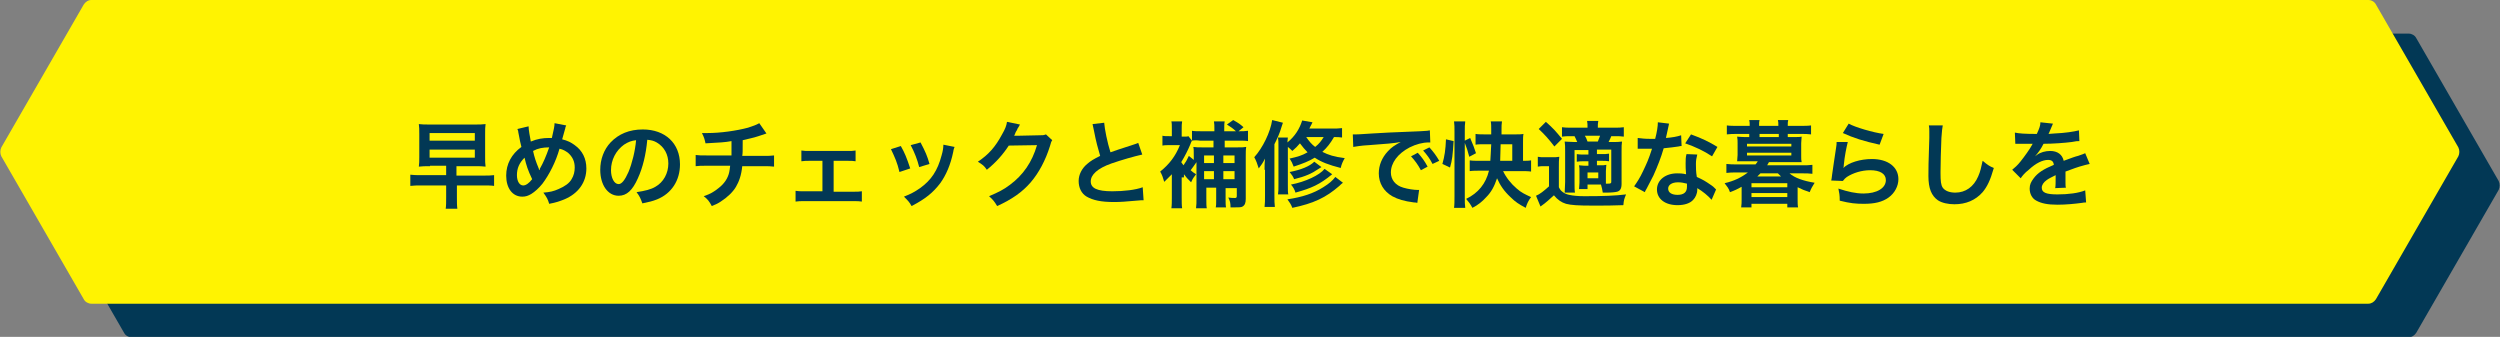 <?xml version="1.0" encoding="utf-8"?>
<!-- Generator: Adobe Illustrator 28.1.0, SVG Export Plug-In . SVG Version: 6.00 Build 0)  -->
<svg version="1.1" id="レイヤー_1" xmlns="http://www.w3.org/2000/svg" xmlns:xlink="http://www.w3.org/1999/xlink" x="0px"
	 y="0px" viewBox="0 0 558.1 75.2" style="enable-background:new 0 0 558.1 75.2;" xml:space="preserve">
<rect x="0" y="0" width="558.1" height="75.2" fill="#808080" stroke="none"/>
<style type="text/css">
	.st0{fill:#023855;}
	.st1{fill:#FFF301;}
</style>
<g>
	<g>
		<path class="st0" d="M537.7,7.5H29.4c-0.7,0-1.3,0.4-1.7,1L9.3,40.4c-0.3,0.6-0.3,1.4,0,2l18.4,31.9c0.3,0.6,1,1,1.7,1h508.3
			c0.7,0,1.3-0.4,1.7-1l18.4-31.9c0.3-0.6,0.3-1.4,0-2L539.4,8.5C539.1,7.9,538.4,7.5,537.7,7.5z"/>
		<path class="st1" d="M528.7,0H20.4c-0.7,0-1.3,0.4-1.7,1L0.3,32.9c-0.3,0.6-0.3,1.4,0,2l18.4,31.9c0.3,0.6,1,1,1.7,1h508.3
			c0.7,0,1.3-0.4,1.7-1l18.4-31.9c0.3-0.6,0.3-1.4,0-2L530.4,1C530.1,0.4,529.4,0,528.7,0z"/>
	</g>
	<g>
		<path class="st0" d="M96,37.1c-1.1,0-1.7,0-2.5,0.1c0.1-0.7,0.1-1.2,0.1-2.2v-5c0-1.1,0-1.6-0.1-2.3c0.8,0.1,1.3,0.1,2.5,0.1h9.9
			c1.2,0,1.7,0,2.5-0.1c-0.1,0.7-0.1,1.2-0.1,2.2V35c0,1,0,1.5,0.1,2.2c-0.8-0.1-1.3-0.1-2.5-0.1h-4v2.1h5.8c1.2,0,1.9,0,2.6-0.1
			v2.4c-0.7-0.1-1.4-0.1-2.6-0.1H102v2.5c0,1.2,0,2,0.1,2.7h-2.6c0.1-0.6,0.1-1.5,0.1-2.7v-2.5h-5.4c-1.1,0-1.8,0-2.6,0.1V39
			c0.7,0.1,1.4,0.1,2.6,0.1h5.4v-2.1H96z M95.9,31.4H106v-1.7H95.9V31.4z M95.9,35.2H106v-1.8H95.9V35.2z"/>
		<path class="st0" d="M118,28.2c0,0.8,0.3,2.3,0.5,3.4c1.4-0.6,2.7-0.8,4.1-0.8c0.1,0,0.3,0,0.6,0c0.4-1.8,0.6-2.6,0.6-3.3l2.6,0.5
			c-0.1,0.3-0.2,0.4-0.2,0.6c-0.3,1.1-0.6,2.2-0.7,2.5c1.2,0.3,2,0.7,2.8,1.3c1.7,1.2,2.6,3,2.6,5.2c0,3.1-1.8,5.6-4.9,6.9
			c-1,0.4-1.8,0.7-3.4,1c-0.3-1-0.5-1.4-1.3-2.5c1.4-0.1,2.3-0.3,3.4-0.8c1.4-0.6,2.4-1.3,2.9-2.2c0.5-0.8,0.7-1.7,0.7-2.6
			c0-1.4-0.5-2.4-1.5-3.3c-0.6-0.4-1-0.7-1.9-0.9c-0.8,2.9-2.3,5.8-3.8,7.8c-0.8,1-1.7,1.8-2.5,2.3c-0.7,0.4-1.2,0.6-2,0.6
			c-2.2,0-3.6-1.9-3.6-4.7c0-2.6,1.2-4.8,3.4-6.4c-0.1-0.3-0.5-2.1-0.7-3.3c0-0.3-0.1-0.4-0.2-0.7L118,28.2z M115.4,39.1
			c0,1.4,0.6,2.3,1.4,2.3c0.6,0,1.3-0.5,2-1.4c-1-2.1-1.3-3.1-1.7-4.8C115.9,36.4,115.4,37.6,115.4,39.1z M120.4,38
			c0.1-0.1,0.1-0.2,0.1-0.3c0.8-1.4,1.4-2.8,2.1-4.8c-1.4,0-2.5,0.2-3.6,0.8c0.3,1.4,0.6,2.3,1.3,4C120.3,37.8,120.3,37.9,120.4,38
			L120.4,38z"/>
		<path class="st0" d="M142.4,39.8c-1.2,2.7-2.5,3.9-4.3,3.9c-2.4,0-4.1-2.4-4.1-5.8c0-2.3,0.8-4.5,2.3-6.1c1.8-1.9,4.2-2.9,7.2-2.9
			c5,0,8.3,3.1,8.3,7.8c0,3.6-1.9,6.5-5.1,7.8c-1,0.4-1.8,0.6-3.3,0.9c-0.4-1.1-0.6-1.6-1.3-2.5c1.9-0.3,3.2-0.6,4.2-1.2
			c1.8-1,2.9-3,2.9-5.2c0-2-0.9-3.7-2.6-4.7c-0.7-0.4-1.2-0.5-2.1-0.6C144.2,34.5,143.5,37.4,142.4,39.8z M139.3,32.3
			c-1.8,1.3-2.9,3.4-2.9,5.7c0,1.7,0.7,3.1,1.7,3.1c0.7,0,1.4-0.9,2.2-2.7c0.8-1.9,1.5-4.7,1.7-7.1C141,31.4,140.2,31.7,139.3,32.3z
			"/>
		<path class="st0" d="M171.1,29.8c-0.3,0.1-0.3,0.1-1.8,0.6c-1.2,0.4-1.9,0.5-3.5,0.9c0,2.8,0,2.8-0.1,3.5h4.5c1.4,0,1.8,0,2.6-0.1
			v2.5c-0.8-0.1-1.2-0.1-2.5-0.1h-4.6c-0.2,2-0.7,3.4-1.4,4.6c-0.7,1.2-2,2.4-3.4,3.3c-0.6,0.4-1,0.6-2,1c-0.6-1.1-0.9-1.5-1.8-2.2
			c1.5-0.5,2.3-1,3.3-1.8c1.3-1,2.1-2.2,2.4-3.6c0.1-0.4,0.1-0.7,0.2-1.4h-5.2c-1.3,0-1.7,0-2.5,0.1v-2.5c0.8,0.1,1.1,0.1,2.6,0.1
			h5.4c0-0.9,0-1.7,0-3.2c-1.7,0.3-2.4,0.3-5.8,0.5c-0.2-0.9-0.3-1.3-0.8-2.3c0.7,0,1,0,1.3,0c2.8,0,6.4-0.5,9-1.2
			c1.2-0.4,1.8-0.6,2.5-1L171.1,29.8z"/>
		<path class="st0" d="M186.1,42.8h4.3c1,0,1.4,0,2-0.1V45c-0.6-0.1-1-0.1-2-0.1h-10.8c-0.9,0-1.4,0-2,0.1v-2.4
			c0.6,0.1,1,0.1,1.9,0.1h4.1v-6.8h-2.8c-0.8,0-1.2,0-1.9,0.1v-2.4c0.6,0.1,1.1,0.1,1.9,0.1h8.3c0.9,0,1.3,0,1.9-0.1v2.4
			c-0.6-0.1-0.9-0.1-1.9-0.1h-3V42.8z"/>
		<path class="st0" d="M201.1,32.6c0.9,1.6,1.3,2.6,2.1,5l-2.4,0.8c-0.5-2.1-1-3.2-1.9-5.1L201.1,32.6z M213.1,32.8
			c-0.1,0.3-0.2,0.4-0.3,1.1c-0.6,2.9-1.6,5.2-2.9,7c-1.6,2.1-3.3,3.5-6.4,5.1c-0.5-0.9-0.8-1.2-1.7-2.1c1.5-0.6,2.3-1,3.6-1.9
			c2.5-1.8,3.9-3.9,4.8-7.3c0.3-1,0.4-1.8,0.4-2.4L213.1,32.8z M205.5,31.8c1.1,2.1,1.5,3,2,4.8l-2.3,0.7c-0.4-1.6-1-3.2-1.9-4.9
			L205.5,31.8z"/>
		<path class="st0" d="M234.9,31.3c-0.2,0.3-0.3,0.5-0.5,1.3c-1,3.2-2.5,6-4.3,8.1c-1.9,2.2-4.2,3.8-7.5,5.3c-0.6-1-0.9-1.4-1.8-2.2
			c2.1-0.9,3.3-1.5,4.6-2.5c3-2.2,5-5.1,6.1-8.9l-6.3,0.1c-1.3,2-2.9,3.8-4.9,5.4c-0.6-0.9-0.9-1.1-2-1.8c2.4-1.6,3.9-3.3,5.4-6.1
			c0.7-1.2,1-2,1.1-2.8l2.9,0.6c-0.1,0.2-0.1,0.2-0.4,0.7c-0.1,0.1-0.1,0.1-0.3,0.6c-0.1,0.1-0.1,0.1-0.3,0.5
			c-0.1,0.3-0.1,0.3-0.3,0.7c0.3,0,0.6,0,1,0l4.6-0.1c0.8,0,1,0,1.5-0.2L234.9,31.3z"/>
		<path class="st0" d="M246.5,27.4c0.1,1.4,0.7,4.4,1.4,6.6c1.4-0.5,1.4-0.5,5.4-1.8c0.4-0.1,0.5-0.2,0.8-0.3l0.9,2.6
			c-1.8,0.4-4.6,1.2-6.9,2c-3.1,1.1-4.6,2.5-4.6,4c0,1.5,1.4,2.2,4.8,2.2c2.6,0,5.2-0.3,6.8-0.9l0.2,2.9c-0.5,0-0.6,0-1.7,0.1
			c-2.3,0.2-3.4,0.3-4.9,0.3c-2.9,0-4.7-0.4-6.1-1.2c-1.2-0.7-1.8-2-1.8-3.5c0-1.4,0.7-2.8,1.9-3.8c0.8-0.7,1.5-1.1,2.9-1.8
			c-0.5-1.7-0.9-3.1-1.4-5.7c-0.2-1-0.2-1-0.3-1.4L246.5,27.4z"/>
		<path class="st0" d="M263.8,39.6l0,4.5c0,0.9,0,1.8,0.1,2.4h-2.4c0.1-0.7,0.1-1.5,0.1-2.4v-5.2c-0.5,0.5-0.8,0.8-1.7,1.7
			c-0.3-1-0.4-1.4-0.9-2.3c2-1.6,3.4-3.4,4.4-5.9h-2.2c-0.6,0-1.2,0-1.7,0.1v-2.2c0.4,0.1,0.8,0.1,1.6,0.1h0.5v-1.7
			c0-0.7,0-1.2-0.1-1.6h2.4c-0.1,0.5-0.1,1-0.1,1.6v1.8h0.4c0.6,0,0.9,0,1.1-0.1l0.8,1v-2.2c0.5,0.1,1.2,0.1,2.1,0.1h2.9v-0.4
			c0-0.8,0-1.3-0.1-1.8h2.4c-0.1,0.5-0.1,1-0.1,1.8v0.4h2.6c-0.6-0.6-1.2-1-2-1.5l1.4-1c1.4,0.8,1.5,0.9,2.3,1.6l-1.1,0.9h0.1
			c0.8,0,1.4,0,2-0.1v2.3c-0.5-0.1-1.2-0.1-2-0.1h-3.2v1.5h2.9c0.9,0,1.4,0,1.9-0.1c-0.1,0.6-0.1,1.2-0.1,2.2v9.4
			c0,0.9-0.2,1.4-0.7,1.7c-0.3,0.2-0.8,0.2-1.8,0.2c-0.2,0-0.4,0-0.9,0c0-1-0.1-1.4-0.5-2.2c0.7,0.1,1,0.1,1.5,0.1
			c0.3,0,0.4-0.1,0.4-0.5v-1.7h-2.5v2.4c0,0.9,0,1.4,0.1,1.9h-2.3c0.1-0.4,0.1-0.8,0.1-1.9v-2.5h-2.2v2.3c0,1.2,0,1.8,0.1,2.3h-2.4
			c0.1-0.7,0.1-1.3,0.1-2.3v-8c-0.5,0.7-0.9,1.3-1.3,1.8c0.4,0.4,0.6,0.5,1.2,0.9c-0.6,0.8-0.7,0.9-1.1,1.8
			c-0.8-0.8-1.1-1.1-1.6-1.8V39.6z M266.1,31.4c-0.1,0.1-0.3,0.6-0.4,0.9c-0.5,1.2-1.2,2.6-2,3.9c0.2,0.3,0.3,0.4,0.5,0.7
			c0.5-0.7,0.8-1.2,1.2-2.1l1.1,0.9v-0.8c0-1.3,0-1.6-0.1-2.1c0.6,0.1,1.1,0.1,2.1,0.1h2.4v-1.5h-3
			C267.2,31.3,266.6,31.3,266.1,31.4L266.1,31.4z M271,36.4v-1.7h-2.2v1.7H271z M271,40v-1.8h-2.2V40H271z M275.6,36.4v-1.7h-2.5
			v1.7H275.6z M275.6,40v-1.8h-2.5V40H275.6z"/>
		<path class="st0" d="M282.3,37.9c0-1,0-1.6,0.1-2.5c-0.5,1-0.8,1.4-1.4,2.2c-0.3-1-0.6-1.8-1-2.5c1.9-2.1,3.6-5.6,4-8.3l2.4,0.6
			c-0.1,0.3-0.1,0.3-0.3,0.9c-0.4,1.4-0.9,2.5-1.6,3.9v11.5c0,1.1,0,1.7,0.1,2.5h-2.3c0.1-0.8,0.1-1.5,0.1-2.5V37.9z M299.6,30.7
			c-0.6-0.1-1.1-0.1-1.8-0.1c-0.8,1.4-1.6,2.4-2.6,3.3c1.4,0.7,2.6,1.1,5,1.4c-0.4,0.7-0.7,1.3-0.9,2.2c-2.7-0.7-4.3-1.3-5.8-2.3
			c-1.3,0.8-2.6,1.3-4.7,2c-0.3-0.8-0.5-1.2-0.9-1.8c1.8-0.4,2.8-0.7,4-1.4c-0.7-0.7-1-1.1-1.7-2c-0.6,0.7-0.9,1-1.7,1.7
			c-0.4-0.4-0.5-0.5-1-0.9v8.5c0,1.2,0,1.7,0.1,2.1h-2.3c0.1-0.6,0.1-1.1,0.1-2.2v-8.5c0-1.1,0-1.3-0.1-2h2.2c0,0.4-0.1,0.6-0.1,1.1
			c1.7-1.4,2.7-3,3.3-4.9l2.3,0.4c-0.3,0.7-0.5,0.9-0.7,1.4h4.9c1.1,0,1.7,0,2.4-0.1V30.7z M299.8,40.8c-0.3,0.2-0.5,0.4-0.8,0.7
			c-3,2.6-5.7,3.9-10.5,4.9c-0.3-0.8-0.6-1.2-1.1-1.9c3.3-0.5,5.8-1.3,8-2.7c1.3-0.8,2.1-1.5,2.7-2.3L299.8,40.8z M295,37.3
			c-0.2,0.1-0.2,0.1-0.8,0.5c-1.3,0.9-2.8,1.6-5.3,2.2c-0.3-0.7-0.4-0.8-1-1.6c2.6-0.5,4.5-1.3,5.5-2.3L295,37.3z M297.4,38.9
			c-2.8,2.3-4.6,3.1-8.2,4.1c-0.2-0.7-0.5-1.2-1-1.8c3.2-0.6,6.4-2.1,7.5-3.5L297.4,38.9z M291.6,30.6c0.7,1,1.2,1.6,2,2.2
			c0.9-0.7,1.4-1.4,1.9-2.2H291.6z"/>
		<path class="st0" d="M302,30c0.5,0,0.7,0,0.8,0c0.4,0,0.4,0,3.5-0.2c1.5-0.1,5.1-0.3,10.7-0.5c1.7-0.1,1.8-0.1,2.2-0.2l0.1,2.7
			c-0.2,0-0.2,0-0.4,0c-1.3,0-2.8,0.4-4.2,1.1c-2.7,1.4-4.2,3.5-4.2,5.6c0,1.6,1,2.9,2.8,3.4c1,0.3,2.4,0.5,3.1,0.5c0,0,0.2,0,0.4,0
			l-0.4,2.9c-0.3-0.1-0.3-0.1-0.7-0.1c-2.3-0.3-3.6-0.7-4.9-1.4c-1.9-1.1-3-2.9-3-5.1c0-1.8,0.7-3.5,2-4.9c0.8-0.9,1.6-1.4,2.9-2.1
			c-1.7,0.3-3,0.4-7.1,0.7c-1.9,0.1-2.8,0.3-3.5,0.4L302,30z M316.5,34.1c0.9,1,1.5,1.8,2.2,3.1l-1.5,0.8c-0.7-1.3-1.3-2.1-2.2-3.1
			L316.5,34.1z M319.8,36.6c-0.6-1.2-1.3-2.1-2.1-3l1.4-0.7c0.9,1,1.5,1.8,2.2,3L319.8,36.6z"/>
		<path class="st0" d="M322,36.6c0.5-1.8,0.7-3.1,0.8-5.5l1.7,0.4c-0.2,3.2-0.3,4.2-0.8,5.9L322,36.6z M327,44.1c0,1,0,1.6,0.1,2.3
			h-2.5c0.1-0.7,0.1-1.6,0.1-2.6V29.3c0-0.9,0-1.5-0.1-2.2h2.5c-0.1,0.7-0.1,1.3-0.1,2.2v2.1l1.2-0.6c0.6,1.4,1,2.4,1.3,3.4L328,35
			c-0.3-1.2-0.6-2.1-1-3.1V44.1z M335.5,38.1c0.7,1.5,1.8,2.9,3.1,4c1,0.9,1.9,1.3,3.2,1.9c-0.6,0.8-0.9,1.4-1.2,2.4
			c-1.5-0.8-2.3-1.3-3.4-2.4c-1.4-1.3-2.3-2.6-3-4.2c-0.6,1.8-1.3,3.1-2.4,4.2c-0.9,1-1.9,1.8-3.1,2.4c-0.5-0.9-0.8-1.3-1.4-2
			c2.7-1.3,4.4-3.4,5.1-6.3h-1.8c-0.9,0-1.8,0-2.5,0.1v-2.4c0.6,0.1,1.3,0.1,2.5,0.1h2.1c0.1-1.2,0.1-2.1,0.2-3.7h-1.3
			c-0.9,0-1.7,0-2.2,0.1v-2.4c0.6,0.1,1.4,0.1,2.3,0.1h1.2v-1.1c0-0.7,0-1.3-0.1-1.8h2.5c-0.1,0.6-0.1,1.1-0.1,1.8V30h3.1
			c0.7,0,1.3,0,1.8-0.1c-0.1,0.5-0.1,1.1-0.1,1.8v4.2c0.7,0,1.3,0,1.8-0.1v2.5c-0.7-0.1-1.5-0.1-2.3-0.1H335.5z M337.6,35.9v-3.7
			H335c0,1.2-0.1,2.6-0.1,3.7H337.6z"/>
		<path class="st0" d="M343.3,35c0.5,0.1,0.9,0.1,1.7,0.1h1.5c0.6,0,1.1,0,1.6-0.1c-0.1,0.7-0.1,1.2-0.1,2.3v4.5
			c0.3,0.6,0.5,0.8,0.9,1.1c0.4,0.3,0.9,0.5,1.4,0.6c0.9,0.2,2,0.3,3.4,0.3c4.2,0,6.9-0.1,9.3-0.4c-0.4,1-0.5,1.2-0.6,2.4
			c-2.1,0.1-4.4,0.1-6.7,0.1c-3.5,0-4.9-0.1-6.1-0.4c-1-0.3-1.9-0.9-2.7-1.9c-0.9,0.8-1.7,1.6-3,2.5l-1-2.4c0.8-0.3,1.8-1.1,2.9-2.1
			v-4.5h-1.1c-0.6,0-0.9,0-1.4,0.1V35z M345.1,27.2c1.6,1.4,2.3,2.2,3.6,3.8l-1.7,1.7c-1.3-1.7-2.2-2.7-3.5-3.9L345.1,27.2z
			 M354.4,41.2v1h-1.9c0-0.4,0.1-0.8,0.1-1.4v-2.5c0-0.7,0-0.9-0.1-1.4c0.4,0,0.7,0.1,1.5,0.1h0.6v-1h-0.9c-0.7,0-1.2,0-1.7,0.1
			v-1.7c0.5,0.1,1,0.1,1.7,0.1h0.9v-1h-3.1v7.1c0,1,0,2,0.1,2.4h-2.3c0-0.6,0.1-1.5,0.1-2.4v-6.8c0-1.1,0-1.5-0.1-2.2
			c0.6,0,1.1,0.1,2.2,0.1h0.6c-0.2-0.5-0.4-0.9-0.6-1.3h-0.6c-1.1,0-1.5,0-2.2,0.1v-2.1c0.6,0.1,1.2,0.1,2.2,0.1h3.5
			c0-0.7,0-1-0.1-1.5h2.5c-0.1,0.5-0.1,0.8-0.1,1.5h3.6c1,0,1.6,0,2.2-0.1v2.1c-0.6-0.1-1.2-0.1-2-0.1h-0.8
			c-0.2,0.5-0.2,0.5-0.6,1.3h0.9c0.9,0,1.4,0,2.1-0.1c-0.1,0.6-0.1,1.1-0.1,2.2V41c0,1.1-0.3,1.6-1,1.8c-0.4,0.1-1.2,0.2-2.4,0.2
			c-0.1,0-0.4,0-0.8,0c-0.1-0.8-0.2-1-0.4-1.8H354.4z M356.7,31.6c0.1-0.3,0.3-0.8,0.5-1.3h-3.4c0.3,0.5,0.3,0.5,0.6,1.3H356.7z
			 M354.4,39.8h2.4v-1.3h-2.4V39.8z M358.5,40.1c0,0.5,0,0.8,0,0.9c0.2,0,0.3,0,0.4,0c0.7,0,0.8-0.1,0.8-0.4v-7.2h-3.2v1h1
			c0.7,0,1.2,0,1.7-0.1V36c-0.6-0.1-1-0.1-1.7-0.1h-1v1h0.7c0.6,0,1,0,1.4-0.1c0,0.4-0.1,0.8-0.1,1.4V40.1z"/>
		<path class="st0" d="M372.6,27.6c-0.1,0.4-0.1,0.4-0.3,1.4c-0.1,0.5-0.2,0.9-0.4,1.8c1.4-0.1,2.5-0.3,3.4-0.6l0.1,2.4
			c-0.2,0-0.3,0-0.7,0.1c-0.8,0.1-2,0.3-3.3,0.4c-0.6,2.1-1.4,4.1-2.3,6.1c-0.5,1-0.7,1.4-1.5,2.9c-0.3,0.5-0.3,0.5-0.4,0.8
			l-2.4-1.3c0.7-1,1.3-1.9,2-3.4c0.8-1.7,1.2-2.5,2-5c-0.9,0-1.1,0-1.3,0c-0.3,0-0.4,0-0.8,0l-1.1,0v-2.4c0.8,0.1,1.6,0.2,2.8,0.2
			c0.3,0,0.6,0,1.1,0c0.4-1.5,0.6-2.8,0.6-3.7L372.6,27.6z M382.1,44.6c-0.8-0.9-2-1.9-3.2-2.6c0,0.2,0,0.3,0,0.4
			c0,0.8-0.4,1.7-0.9,2.2c-0.7,0.8-2,1.2-3.5,1.2c-2.8,0-4.6-1.4-4.6-3.5c0-2.1,1.9-3.6,4.5-3.6c0.6,0,1.1,0,2,0.2
			c-0.1-1-0.1-1.8-0.1-2.4c0-0.8,0-1.4,0.2-2.1l2.4,0.1c-0.2,0.8-0.3,1.3-0.3,2.1c0,0.8,0,1.7,0.2,2.9c1.5,0.7,1.7,0.8,3.3,1.9
			c0.3,0.2,0.4,0.3,0.7,0.6c0.2,0.2,0.2,0.2,0.3,0.3L382.1,44.6z M374.6,40.7c-1.4,0-2.2,0.6-2.2,1.4c0,0.9,0.8,1.4,2.1,1.4
			c1.4,0,2.1-0.6,2.1-1.8c0-0.2,0-0.7,0-0.7C375.8,40.8,375.3,40.7,374.6,40.7z M382.2,34.9c-1.8-1.2-3.7-2.1-6-2.9l1.3-2
			c2.5,0.9,4.1,1.7,5.9,2.8L382.2,34.9z"/>
		<path class="st0" d="M400.5,30.6c0.9,0,1.3,0,1.7-0.1c0,0.5-0.1,0.9-0.1,1.5v2.8c0,0.6,0,1,0.1,1.4c-0.5,0-1.1,0-1.7,0h-5.6
			c-0.3,0.5-0.3,0.5-0.4,0.7h7.7c1,0,1.7,0,2.4-0.1v2c-0.7-0.1-1.4-0.1-2.4-0.1h-2.7c1.1,1,3.1,1.7,5.6,2.1
			c-0.5,0.8-0.8,1.3-1.1,2.1c-1.2-0.4-1.7-0.6-2.7-1.1v2.7c0,0.7,0,1.3,0.1,1.8H399v-0.8h-8v0.8h-2.3c0.1-0.6,0.1-1.2,0.1-1.8v-2.8
			c-0.9,0.5-1.5,0.8-2.6,1.2c-0.3-0.9-0.6-1.2-1.2-2c2.1-0.5,3.6-1.2,5.2-2.4h-2.4c-1,0-1.7,0-2.4,0.1v-2c0.8,0.1,1.5,0.1,2.4,0.1
			h4.1c0.3-0.3,0.3-0.4,0.5-0.7h-2.9c-0.6,0-1.1,0-1.7,0c0-0.5,0.1-0.9,0.1-1.4V32c0-0.5,0-1-0.1-1.5c0.3,0,0.8,0.1,1.7,0.1h1v-0.7
			h-2.7c-0.9,0-1.5,0-2.3,0.1v-2c0.7,0.1,1.5,0.1,2.4,0.1h2.7V28c0-0.5,0-0.8-0.1-1.2h2.3c-0.1,0.4-0.1,0.6-0.1,1.2v0.1h4.3V28
			c0-0.5,0-0.8-0.1-1.2h2.3c-0.1,0.4-0.1,0.6-0.1,1.2v0.1h2.8c0.9,0,1.7,0,2.4-0.1v2c-0.8-0.1-1.3-0.1-2.3-0.1h-2.9v0.7H400.5z
			 M390,32.7h9.9v-0.6H390V32.7z M390,34.7h9.9v-0.6H390V34.7z M391,41.8h8v-0.9h-8V41.8z M391,44h8v-0.9h-8V44z M393,38.7
			c-0.2,0.2-0.4,0.4-0.7,0.7h5.3c-0.2-0.2-0.4-0.4-0.7-0.7H393z M397.1,29.9h-4.3v0.7h4.3V29.9z"/>
		<path class="st0" d="M412.5,31.7c-0.3,1.2-0.7,3.1-0.9,5.2c0,0.3,0,0.3-0.1,0.6l0,0c1.2-1.2,3.8-2,6.4-2c3.6,0,5.9,1.8,5.9,4.5
			c0,1.5-0.8,3.1-2.2,4.1c-1.4,1-3.1,1.4-5.5,1.4c-1.8,0-3-0.1-5.4-0.7c0-1.3-0.1-1.7-0.3-2.7c2.1,0.7,3.9,1.1,5.6,1.1
			c3,0,5-1.2,5-3c0-1.4-1.3-2.2-3.5-2.2c-1.9,0-3.8,0.6-5.2,1.5c-0.4,0.3-0.5,0.4-0.9,0.9l-2.6-0.1c0.1-0.4,0.1-0.5,0.2-1.3
			c0.2-1.3,0.5-3.6,0.9-6.1c0.1-0.5,0.1-0.8,0.1-1.2L412.5,31.7z M412.7,27.6c1.4,0.8,5.5,2,7.8,2.3l-0.9,2.4
			c-3.6-0.8-5.8-1.5-8.2-2.6L412.7,27.6z"/>
		<path class="st0" d="M433.7,28c-0.1,0.6-0.2,1.2-0.3,2.8c-0.1,2-0.2,6.2-0.2,7.7c0,2,0.1,2.8,0.5,3.4c0.5,0.7,1.5,1.1,2.8,1.1
			c2.3,0,4.1-1.3,5.1-3.6c0.5-1.1,0.7-2.1,1-3.5c1.1,0.9,1.5,1.2,2.5,1.6c-0.8,2.8-1.5,4.2-2.5,5.4c-1.6,1.8-3.7,2.7-6.3,2.7
			c-1.4,0-2.8-0.3-3.7-0.9c-1.4-1-2.1-2.6-2.1-5.4c0-1.1,0-3.2,0.2-8.5c0-0.6,0-1.1,0-1.4c0-0.6,0-0.9-0.1-1.4L433.7,28z"/>
		<path class="st0" d="M449.8,29.6c0.9,0.2,2.2,0.3,4.9,0.3c0.6-1.3,0.8-1.9,0.8-2.6l2.8,0.3c-0.1,0.2-0.1,0.2-0.8,1.9
			c-0.1,0.2-0.1,0.3-0.2,0.4c0.2,0,0.2,0,1.3-0.1c2.4-0.1,4.3-0.4,5.5-0.7l0.1,2.4c-0.6,0-0.6,0-1.7,0.2c-1.5,0.2-4.2,0.4-6.3,0.4
			c-0.6,1.2-1.2,2-1.9,2.8l0,0c0.1-0.1,0.1-0.1,0.4-0.3c0.8-0.6,1.9-0.9,3-0.9c1.6,0,2.7,0.8,3,2.2c1.6-0.6,2.7-1,3.2-1.1
			c1.1-0.4,1.2-0.4,1.6-0.6l1,2.4c-0.6,0.1-1.2,0.3-2.3,0.6c-0.3,0.1-1.3,0.4-3.1,1.1v0.2c0,0.5,0,0.5,0,0.8c0,0.2,0,0.6,0,0.8
			c0,0.4,0,0.5,0,0.7c0,0.5,0,0.8,0.1,1.1l-2.4,0.1c0.1-0.4,0.1-1.4,0.1-2.4c0-0.3,0-0.3,0-0.5c-1,0.5-1.6,0.8-2,1.1
			c-0.7,0.5-1.1,1.1-1.1,1.7c0,1.1,1,1.5,3.5,1.5c2.5,0,4.7-0.3,6.2-0.9l0.2,2.7c-0.4,0-0.5,0-1,0.1c-1.5,0.2-3.5,0.4-5.4,0.4
			c-2.2,0-3.6-0.3-4.7-0.9c-1-0.5-1.5-1.6-1.5-2.7c0-0.9,0.3-1.5,0.9-2.3c0.9-1.2,2.1-2,4.5-3c-0.1-0.8-0.5-1.1-1.3-1.1
			c-1.2,0-2.7,0.7-4.3,2.2c-0.9,0.7-1.4,1.3-1.8,1.9l-1.9-1.9c0.5-0.4,1.2-1,1.9-1.9c0.8-1,2.1-2.8,2.5-3.6c0.1-0.2,0.1-0.2,0.2-0.3
			c-0.1,0-0.4,0-0.4,0c-0.3,0-2.2,0-2.6,0c-0.4,0-0.4,0-0.6,0c-0.1,0-0.2,0-0.3,0L449.8,29.6z"/>
	</g>
</g>
</svg>
